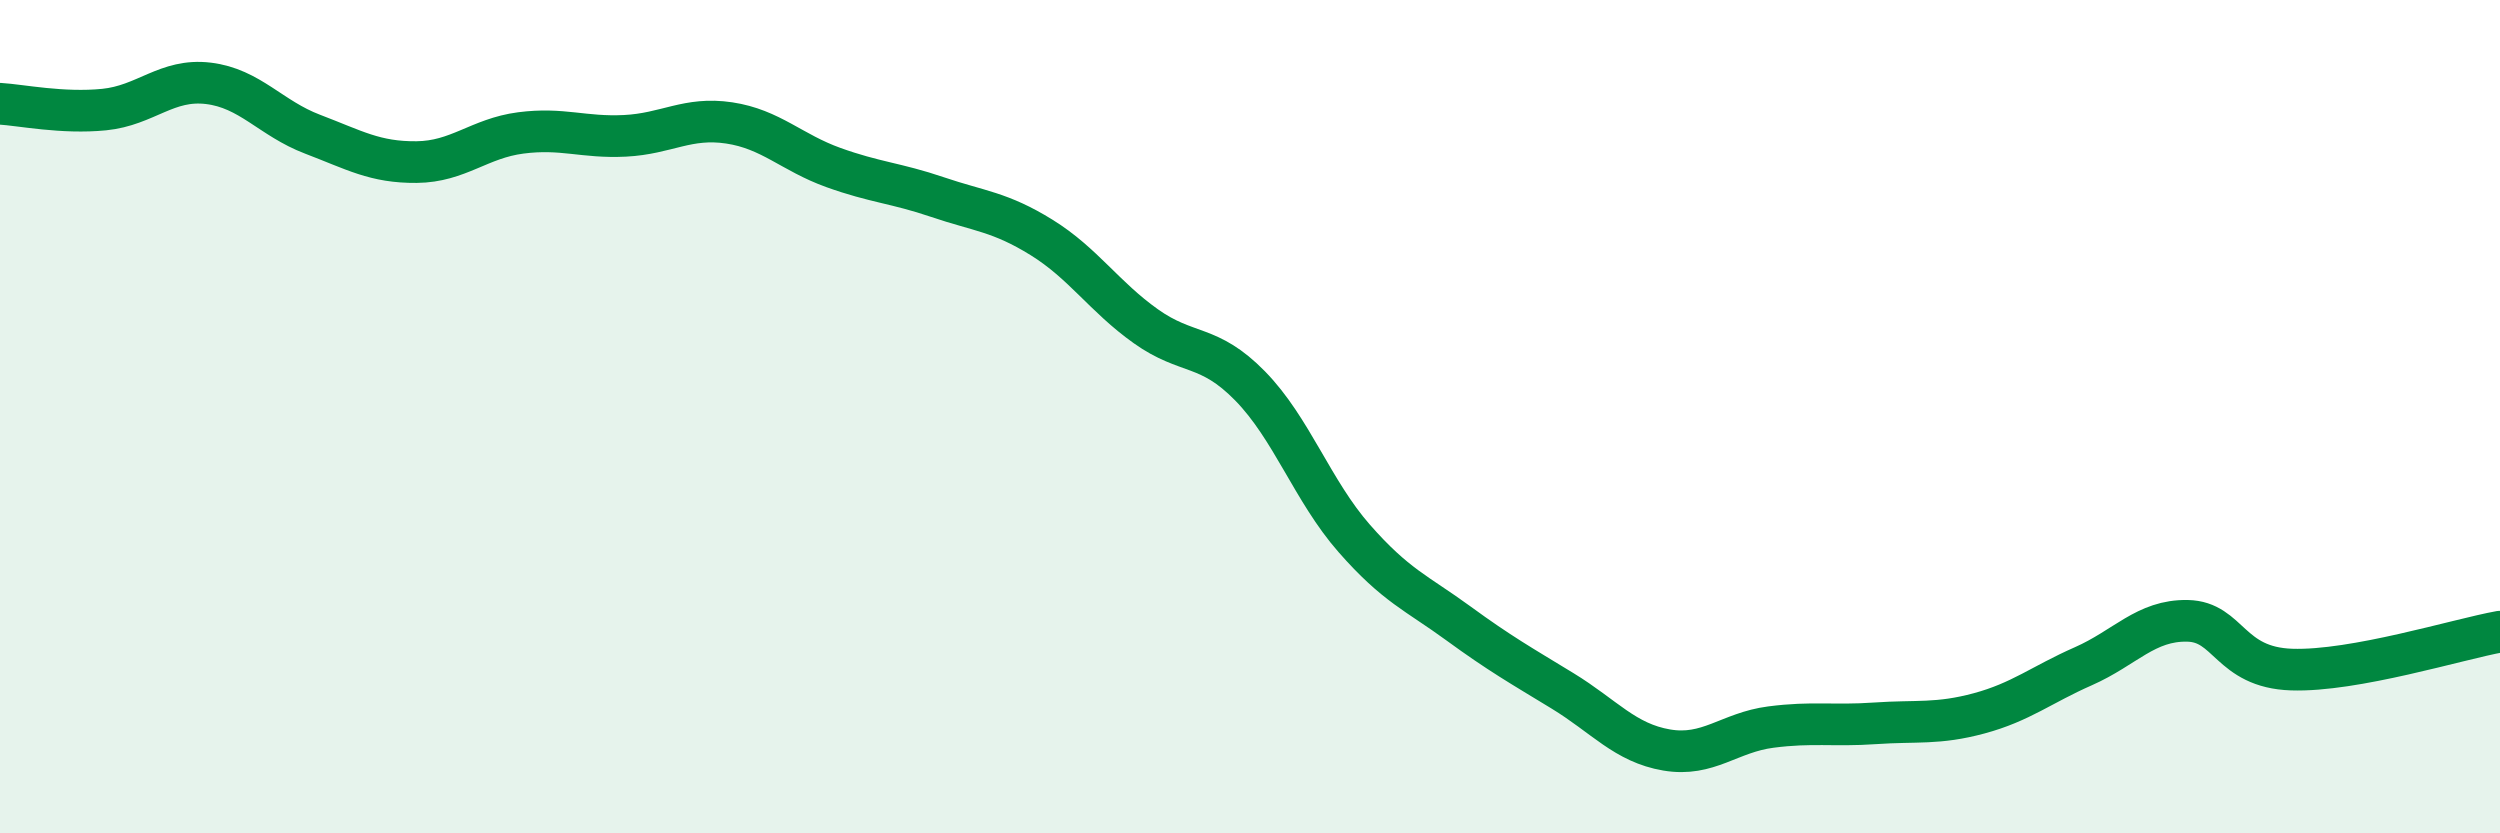 
    <svg width="60" height="20" viewBox="0 0 60 20" xmlns="http://www.w3.org/2000/svg">
      <path
        d="M 0,2.49 C 0.5,2.52 1.5,2.73 2.5,2.63 C 3.5,2.53 4,1.88 5,2 C 6,2.12 6.5,2.84 7.5,3.22 C 8.5,3.6 9,3.9 10,3.89 C 11,3.88 11.5,3.32 12.5,3.19 C 13.5,3.06 14,3.31 15,3.26 C 16,3.21 16.5,2.8 17.5,2.95 C 18.5,3.1 19,3.66 20,4.02 C 21,4.38 21.5,4.39 22.5,4.73 C 23.5,5.07 24,5.08 25,5.7 C 26,6.32 26.5,7.12 27.5,7.83 C 28.5,8.54 29,8.24 30,9.26 C 31,10.28 31.5,11.78 32.5,12.92 C 33.5,14.06 34,14.23 35,14.96 C 36,15.69 36.5,15.97 37.5,16.58 C 38.5,17.19 39,17.83 40,18 C 41,18.17 41.5,17.58 42.5,17.45 C 43.5,17.32 44,17.43 45,17.36 C 46,17.29 46.5,17.39 47.5,17.12 C 48.5,16.85 49,16.43 50,15.99 C 51,15.55 51.5,14.88 52.5,14.9 C 53.5,14.92 53.5,16.02 55,16.07 C 56.5,16.12 59,15.34 60,15.16L60 20L0 20Z"
        fill="#008740"
        opacity="0.1"
        stroke-linecap="round"
        stroke-linejoin="round"
      />
      <path
        d="M 0,2.49 C 0.5,2.52 1.5,2.73 2.5,2.63 C 3.5,2.53 4,1.88 5,2 C 6,2.12 6.5,2.84 7.5,3.22 C 8.5,3.6 9,3.9 10,3.89 C 11,3.88 11.5,3.32 12.5,3.19 C 13.5,3.06 14,3.31 15,3.26 C 16,3.21 16.5,2.8 17.5,2.95 C 18.5,3.1 19,3.66 20,4.02 C 21,4.38 21.5,4.39 22.5,4.73 C 23.5,5.07 24,5.08 25,5.7 C 26,6.32 26.5,7.12 27.5,7.83 C 28.5,8.54 29,8.24 30,9.26 C 31,10.28 31.5,11.78 32.5,12.92 C 33.5,14.06 34,14.23 35,14.96 C 36,15.69 36.5,15.97 37.5,16.58 C 38.5,17.19 39,17.83 40,18 C 41,18.17 41.5,17.58 42.5,17.45 C 43.5,17.32 44,17.43 45,17.36 C 46,17.29 46.5,17.39 47.5,17.12 C 48.5,16.85 49,16.43 50,15.99 C 51,15.55 51.5,14.88 52.5,14.9 C 53.5,14.92 53.5,16.02 55,16.07 C 56.5,16.12 59,15.34 60,15.16"
        stroke="#008740"
        stroke-width="1"
        fill="none"
        stroke-linecap="round"
        stroke-linejoin="round"
      />
    </svg>
  